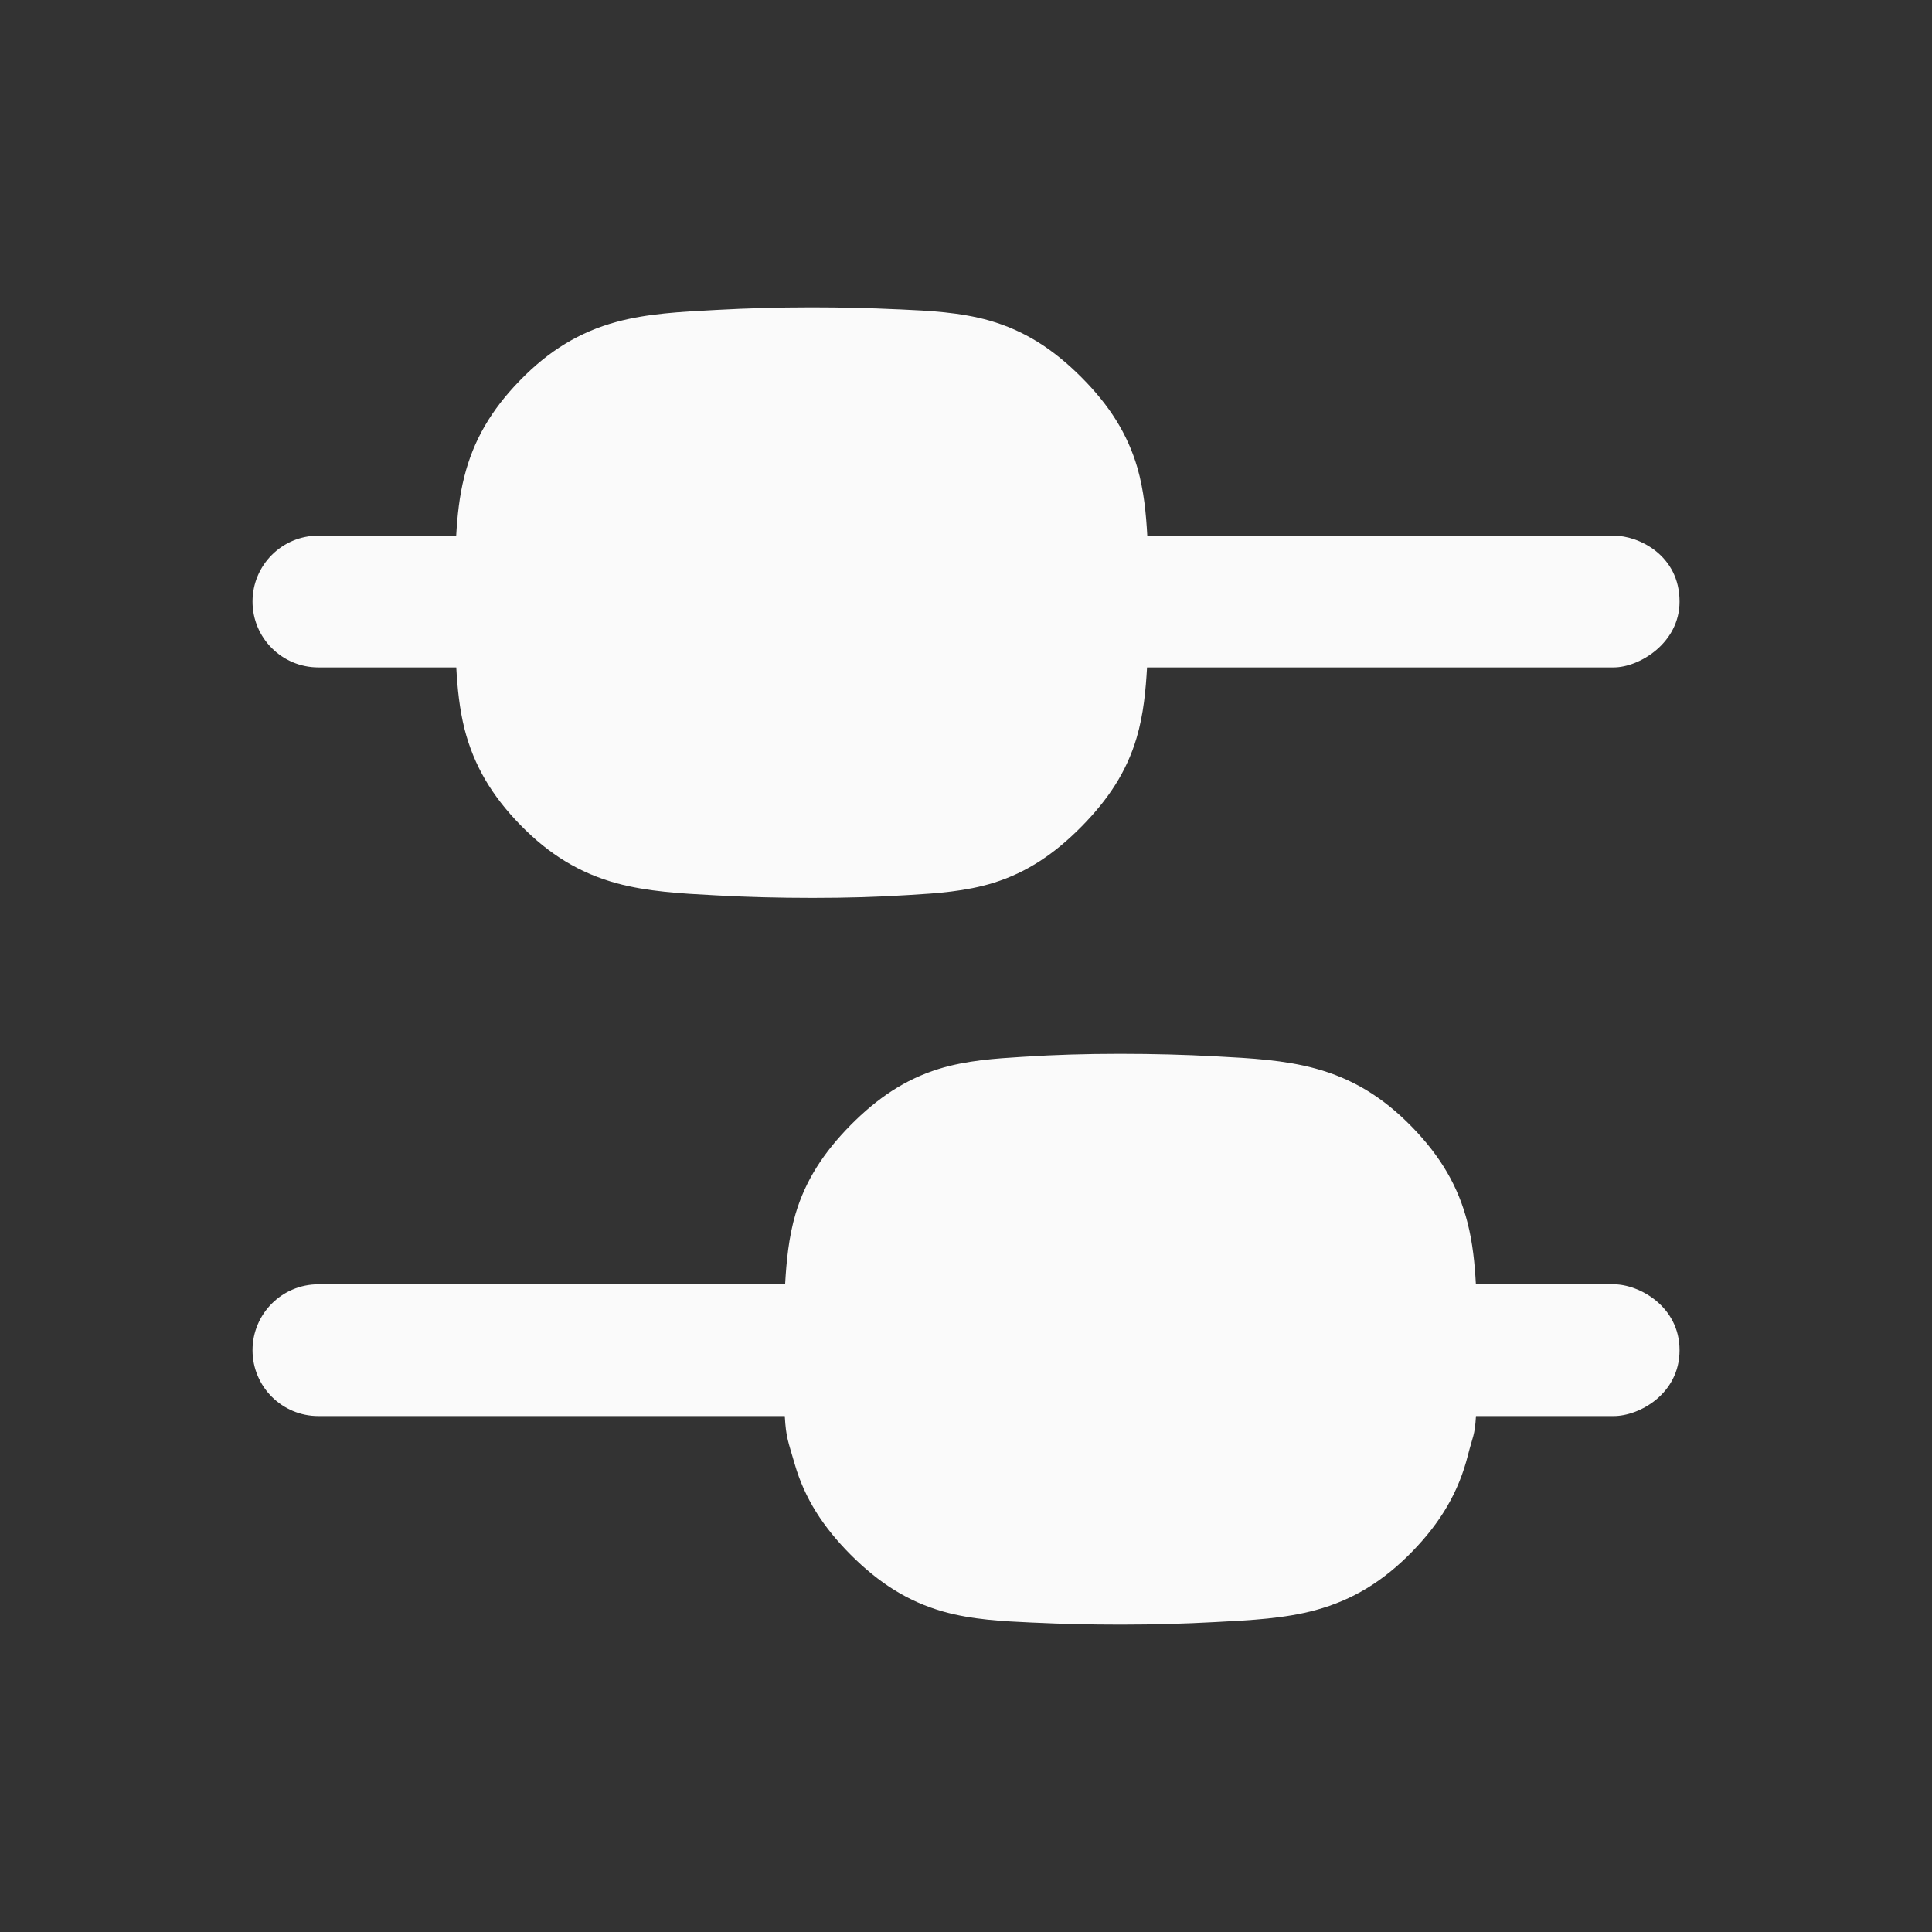 <svg width="24" height="24" viewBox="0 0 24 24" fill="none" xmlns="http://www.w3.org/2000/svg">
<rect x="0" y="0" width="24" height="24" fill="#333333" stroke="none"/>
<path d="M13.91 13.091C14.336 13.091 14.725 13.102 15.076 13.121L15.133 13.124C15.533 13.145 15.955 13.168 16.339 13.273C16.796 13.397 17.176 13.626 17.538 13.997C17.893 14.361 18.115 14.736 18.23 15.188C18.294 15.436 18.32 15.697 18.334 15.954H20.046C20.361 15.954 20.864 16.227 20.864 16.773C20.864 17.318 20.361 17.591 20.046 17.591H18.335C18.321 17.836 18.295 17.84 18.235 18.077C18.121 18.53 17.9 18.907 17.544 19.273C17.182 19.645 16.802 19.876 16.344 20.001C15.96 20.106 15.536 20.127 15.136 20.148L15.079 20.151C14.73 20.17 14.344 20.182 13.921 20.182C13.532 20.182 13.181 20.173 12.867 20.158L12.815 20.156C12.467 20.14 12.077 20.122 11.712 20.018C11.276 19.893 10.918 19.664 10.568 19.314C10.224 18.968 9.996 18.615 9.872 18.186C9.792 17.908 9.764 17.862 9.749 17.591H3.955C3.503 17.591 3.137 17.224 3.137 16.773C3.137 16.321 3.503 15.954 3.955 15.954H9.753C9.769 15.676 9.796 15.371 9.883 15.078C10.007 14.661 10.232 14.317 10.566 13.977C10.901 13.639 11.242 13.41 11.657 13.28C12.007 13.171 12.375 13.149 12.692 13.129L12.743 13.126C13.086 13.104 13.475 13.091 13.91 13.091Z" fill="#FAFAFA"/>
<path d="M10.081 3.818C10.47 3.818 10.82 3.827 11.134 3.842L11.188 3.844C11.535 3.86 11.925 3.878 12.29 3.982C12.726 4.107 13.084 4.336 13.434 4.687C13.778 5.032 14.006 5.386 14.13 5.814C14.21 6.093 14.237 6.384 14.252 6.654H20.046C20.361 6.654 20.864 6.9 20.864 7.473C20.864 7.991 20.361 8.291 20.046 8.291H14.249C14.233 8.569 14.206 8.874 14.119 9.167C13.995 9.585 13.77 9.928 13.435 10.268C13.101 10.606 12.76 10.836 12.345 10.966C11.995 11.075 11.627 11.098 11.31 11.117L11.259 11.12C10.916 11.142 10.527 11.154 10.092 11.154C9.665 11.154 9.276 11.143 8.925 11.124L8.869 11.121C8.469 11.1 8.047 11.077 7.663 10.973C7.206 10.848 6.826 10.619 6.464 10.248C6.109 9.884 5.887 9.509 5.771 9.058C5.708 8.809 5.682 8.548 5.668 8.291H3.955C3.503 8.291 3.137 7.924 3.137 7.473C3.137 7.021 3.503 6.654 3.955 6.654H5.667C5.681 6.409 5.707 6.16 5.767 5.924C5.881 5.471 6.101 5.094 6.457 4.728C6.819 4.355 7.2 4.124 7.658 3.999C8.042 3.894 8.465 3.873 8.865 3.852L8.922 3.849C9.271 3.83 9.658 3.818 10.081 3.818Z" fill="#FAFAFA"/>
</svg>
